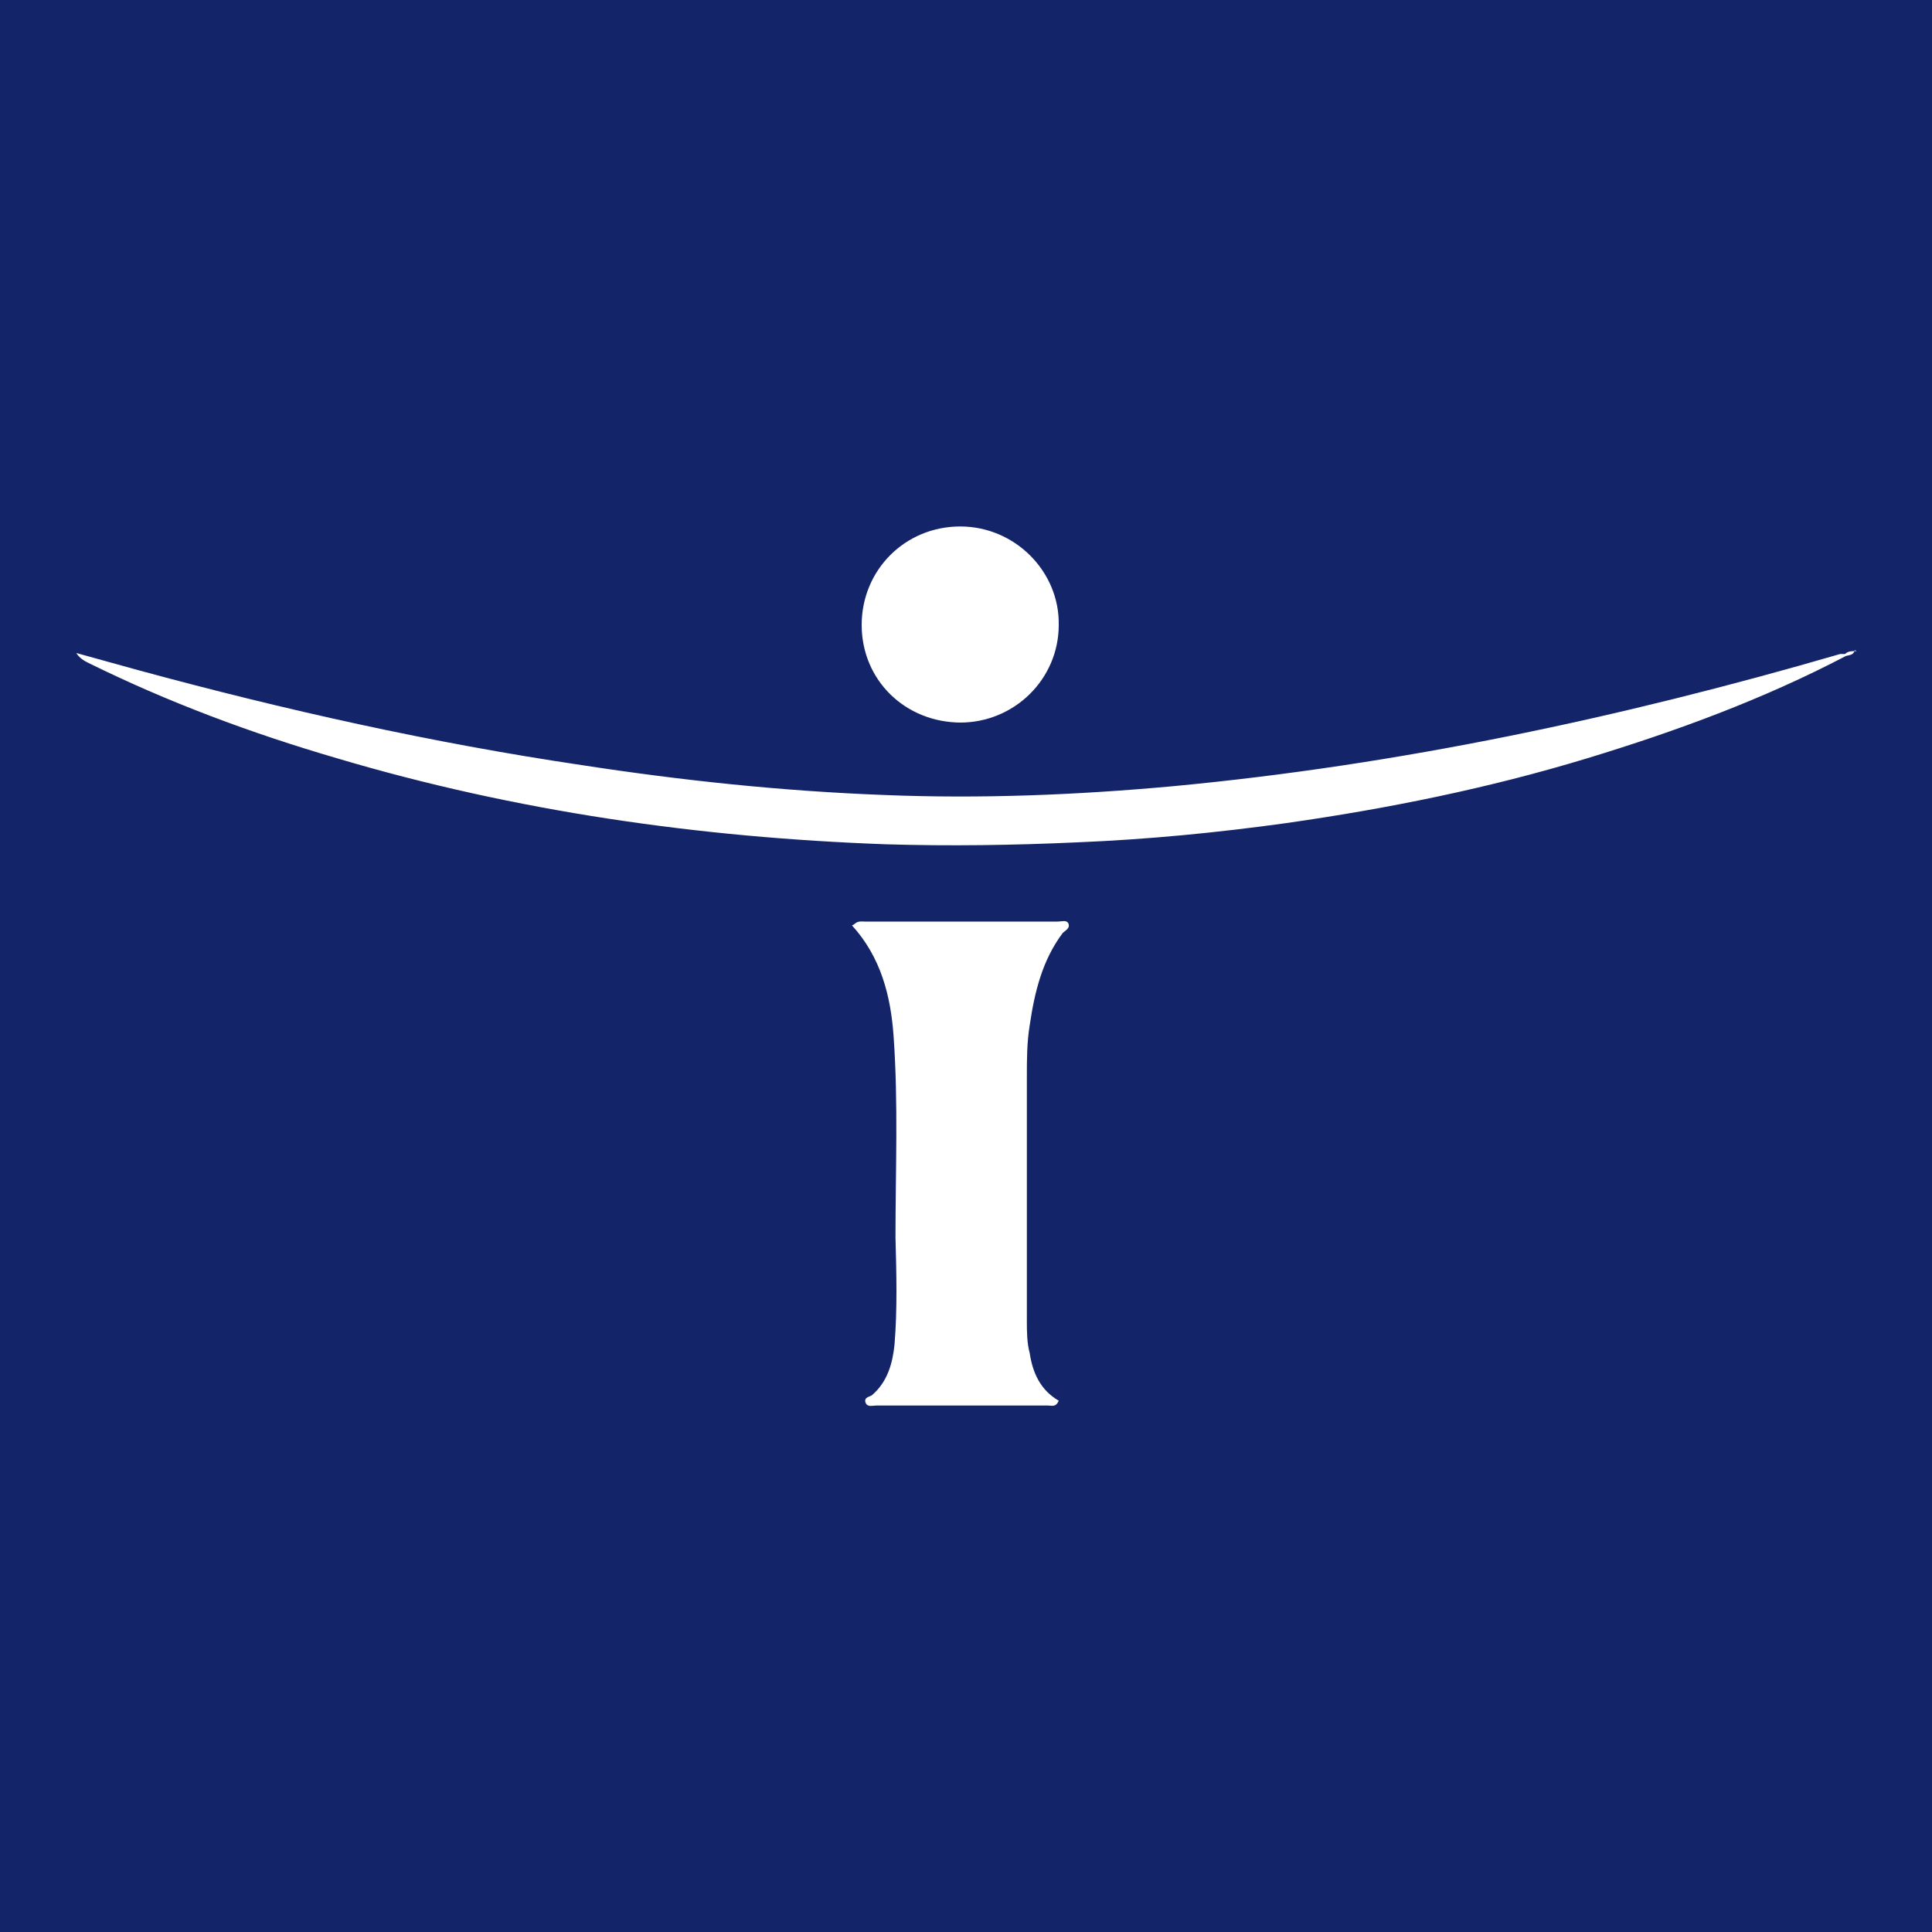 <svg xmlns="http://www.w3.org/2000/svg" id="uuid-d7062789-3762-4a73-b570-1814b764ecd2" viewBox="0 0 200 200"><defs><style>.uuid-bc2fd171-819a-46d8-9e7e-ab9299f1b6c4{fill:#fff;}.uuid-f9029d15-94a9-43ba-86d2-8f2aa9a1951e{fill:#142469;}</style></defs><g id="uuid-0e4e6b4b-8955-4e76-b1f1-442bbcdd5785"><rect class="uuid-f9029d15-94a9-43ba-86d2-8f2aa9a1951e" width="200" height="200"></rect><g><path class="uuid-bc2fd171-819a-46d8-9e7e-ab9299f1b6c4" d="M88.4,95.7c.4-.4,.8-.3,1.1-.3,6.7,0,13.3,0,20,0,.4,0,.9-.2,1.1,.2,.2,.5-.3,.7-.6,1-2.1,2.8-2.9,6.1-3.4,9.5-.3,1.8-.3,3.6-.3,5.4,0,8.4,0,16.8,0,25.2,0,1.1,0,2.3,.3,3.4,.3,2,1.1,3.8,3,4.9-.3,.7-.7,.5-1.1,.5-5.9,0-11.9,0-17.8,0-.4,0-.9,.2-1.1-.3-.2-.6,.5-.6,.7-.8,1.6-1.4,2.1-3.3,2.3-5.2,.3-3.7,.2-7.4,.1-11.1,0-7,.3-13.9-.2-20.9-.3-4.1-1.3-8.1-4.3-11.4Z"></path><path class="uuid-bc2fd171-819a-46d8-9e7e-ab9299f1b6c4" d="M99.5,74.8c-5.8,0-10.3-4.4-10.3-10.1,0-5.7,4.5-10.2,10.2-10.2,5.7,0,10.3,4.7,10.2,10.2,0,5.6-4.6,10.1-10.2,10.1Z"></path><path class="uuid-bc2fd171-819a-46d8-9e7e-ab9299f1b6c4" d="M192,67.3c-.1,.5-.5,.5-.9,.6-8.6,4.5-17.6,7.8-26.8,10.6-10.2,3.1-20.6,5.2-31.1,6.7-7.2,1-14.4,1.7-21.7,2-6.6,.3-13.2,.4-19.8,.2-19.3-.7-38.3-3.4-56.8-8.9-8.9-2.6-17.5-5.8-25.8-9.9-.4-.2-.9-.5-1.2-1,2.2,.6,4.3,1.2,6.5,1.8,15.1,4.1,30.3,7.5,45.8,9.8,10.4,1.6,20.8,2.7,31.4,3.1,9.9,.4,19.8,0,29.7-.9,23.5-2.2,46.5-7.1,69.2-13.7,.2,0,.3,0,.5,0,.3-.3,.7-.3,1.2-.3Z"></path></g></g></svg>